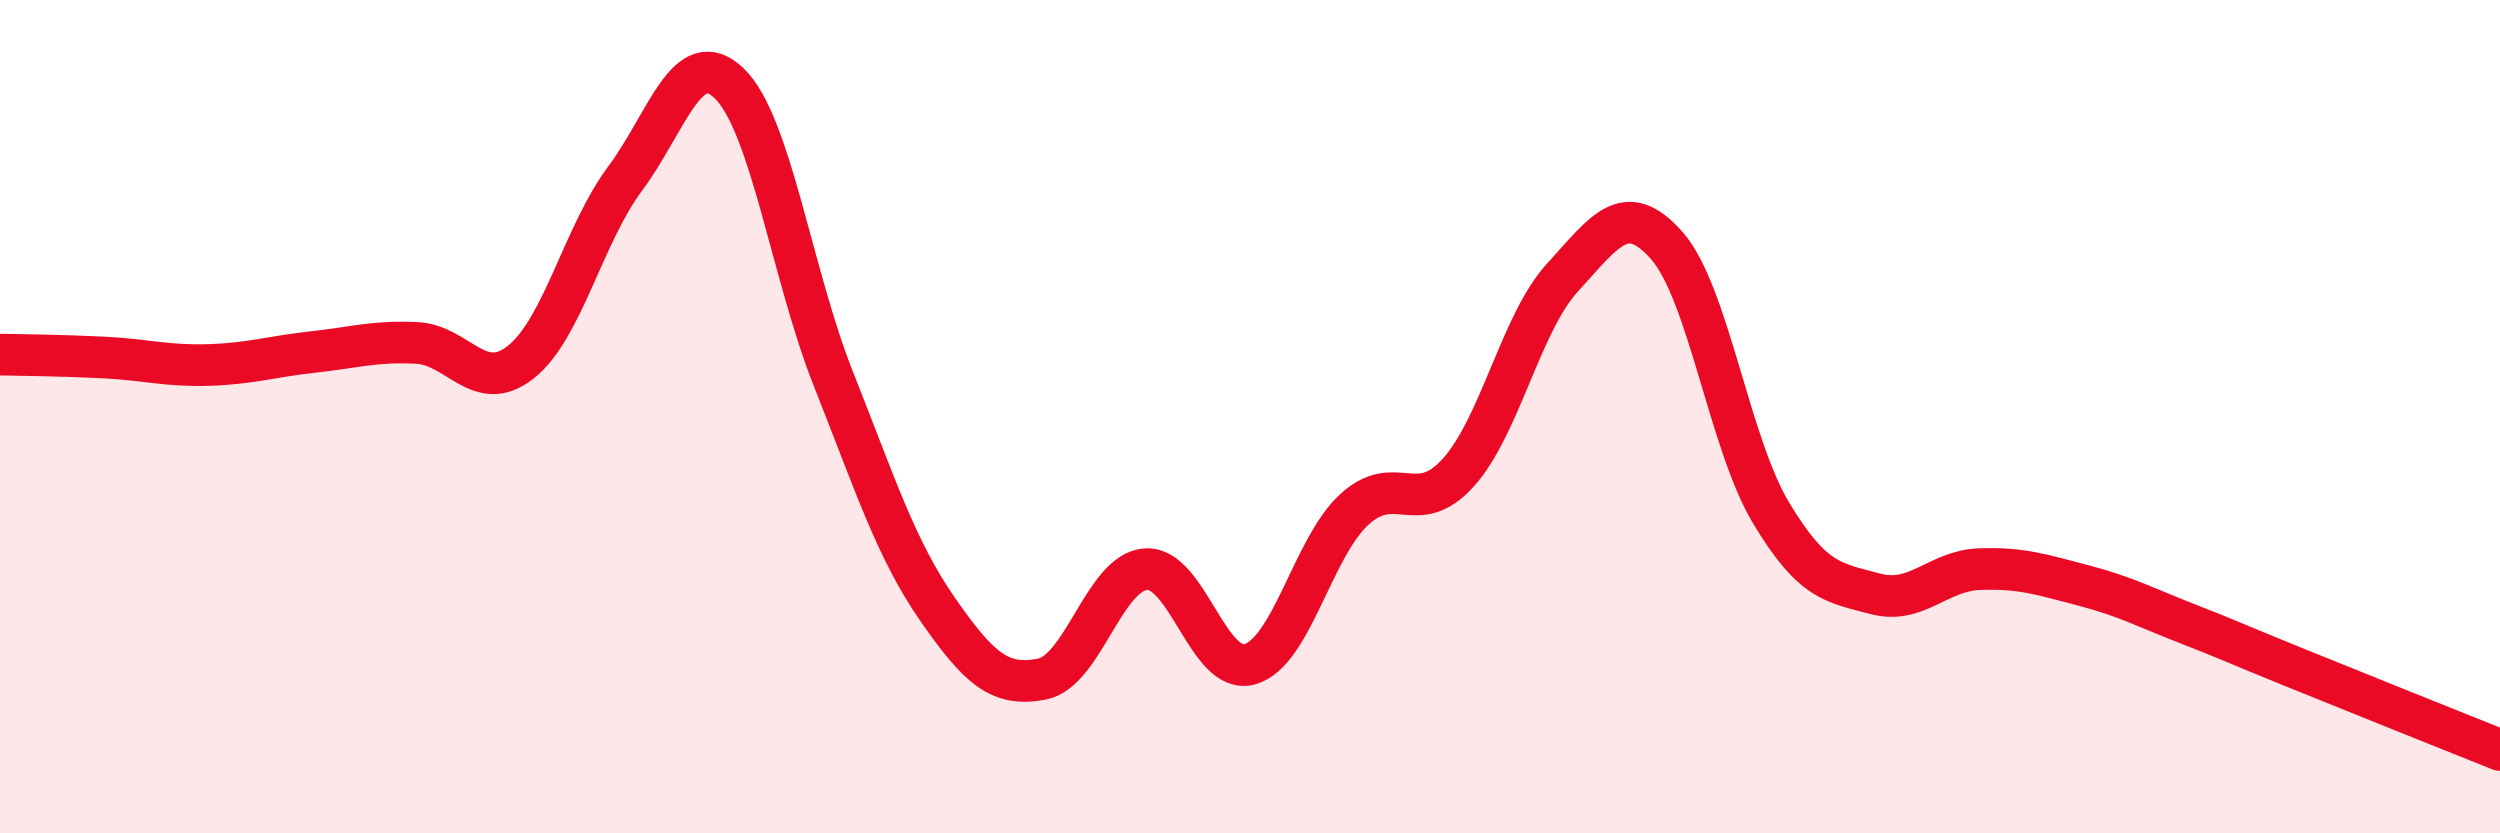 
    <svg width="60" height="20" viewBox="0 0 60 20" xmlns="http://www.w3.org/2000/svg">
      <path
        d="M 0,8.51 C 0.5,8.52 1.5,8.53 2.5,8.58 C 3.5,8.63 4,8.79 5,8.76 C 6,8.73 6.5,8.56 7.5,8.45 C 8.5,8.34 9,8.18 10,8.23 C 11,8.28 11.5,9.48 12.5,8.69 C 13.5,7.9 14,5.63 15,4.29 C 16,2.95 16.5,1.04 17.5,2 C 18.5,2.96 19,6.57 20,9.09 C 21,11.61 21.5,13.18 22.5,14.62 C 23.5,16.06 24,16.49 25,16.3 C 26,16.11 26.5,13.73 27.5,13.66 C 28.5,13.59 29,16.23 30,15.94 C 31,15.65 31.5,13.15 32.5,12.23 C 33.5,11.31 34,12.45 35,11.34 C 36,10.23 36.5,7.75 37.5,6.66 C 38.5,5.57 39,4.76 40,5.89 C 41,7.02 41.5,10.63 42.5,12.3 C 43.5,13.97 44,13.98 45,14.25 C 46,14.52 46.5,13.7 47.5,13.66 C 48.5,13.62 49,13.79 50,14.05 C 51,14.31 51.5,14.58 52.5,14.97 C 53.5,15.36 53.5,15.38 55,15.99 C 56.5,16.6 59,17.6 60,18L60 20L0 20Z"
        fill="#EB0A25"
        opacity="0.1"
        stroke-linecap="round"
        stroke-linejoin="round"
      />
      <path
        d="M 0,8.51 C 0.5,8.52 1.5,8.53 2.5,8.58 C 3.5,8.63 4,8.79 5,8.76 C 6,8.73 6.5,8.56 7.5,8.45 C 8.5,8.34 9,8.18 10,8.23 C 11,8.28 11.5,9.48 12.5,8.69 C 13.5,7.9 14,5.63 15,4.29 C 16,2.95 16.5,1.04 17.5,2 C 18.5,2.96 19,6.57 20,9.09 C 21,11.61 21.5,13.18 22.5,14.62 C 23.5,16.06 24,16.49 25,16.3 C 26,16.11 26.5,13.73 27.5,13.66 C 28.5,13.59 29,16.23 30,15.94 C 31,15.65 31.5,13.15 32.5,12.23 C 33.5,11.31 34,12.45 35,11.34 C 36,10.23 36.5,7.75 37.5,6.66 C 38.5,5.57 39,4.76 40,5.89 C 41,7.02 41.5,10.63 42.5,12.3 C 43.5,13.97 44,13.98 45,14.25 C 46,14.52 46.5,13.7 47.5,13.66 C 48.5,13.62 49,13.79 50,14.05 C 51,14.31 51.5,14.58 52.5,14.97 C 53.5,15.36 53.5,15.38 55,15.99 C 56.5,16.6 59,17.6 60,18"
        stroke="#EB0A25"
        stroke-width="1"
        fill="none"
        stroke-linecap="round"
        stroke-linejoin="round"
      />
    </svg>
  